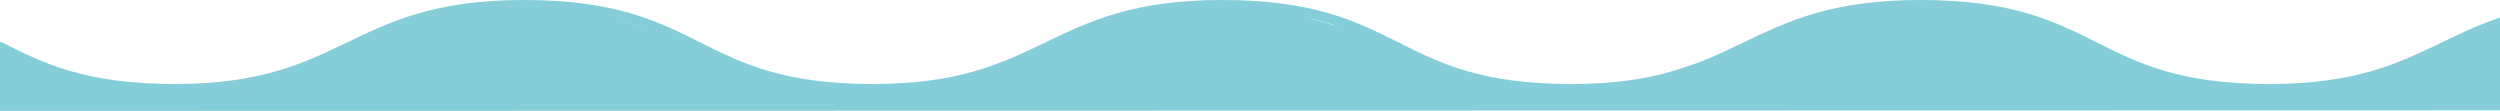 <svg xmlns="http://www.w3.org/2000/svg" width="1280" height="57" viewBox="0 0 1280 57" fill="none"><path d="M0 24C21.45 34.75 42.9 45.5 89.375 45.5c89.375.0 89.375-43 178.75-43 92.95.0 85.8 43 178.75 43 89.375.0 89.375-43 178.75-43C672.1 2.5 693.55 13.25 715 24" stroke="#85cdd8" stroke-width="5" stroke-linecap="round" stroke-linejoin="round"/><path d="M715 24c21.45 10.75 42.9 21.5 89.375 21.5 89.375.0 89.375-43 178.75-43C1076.07 2.5 1068.93 45.5 1161.88 45.5 1251.25 45.5 1251.25 2.5 1340.62 2.5 1387.1 2.5 1408.55 13.25 1430 24" stroke="#85cdd8" stroke-width="5" stroke-linecap="round" stroke-linejoin="round"/><path d="M41.5 41.5.0 24.768V56.768L1280.5 56.5V10l-23 11.5-49 20-42.5 4h-25.5L1098 36l-30.5-14.5L1044 10l-39-8H968l-41.5 8-24 11.5-74 24-66-3.5-65-25-39-11-48-4L563 12.5l-30 15-62 18-68-4-52.5-21L303.5 6l-38-4-49 7L122 45.5H72l-30.5-4z" fill="#85cdd8"/></svg>